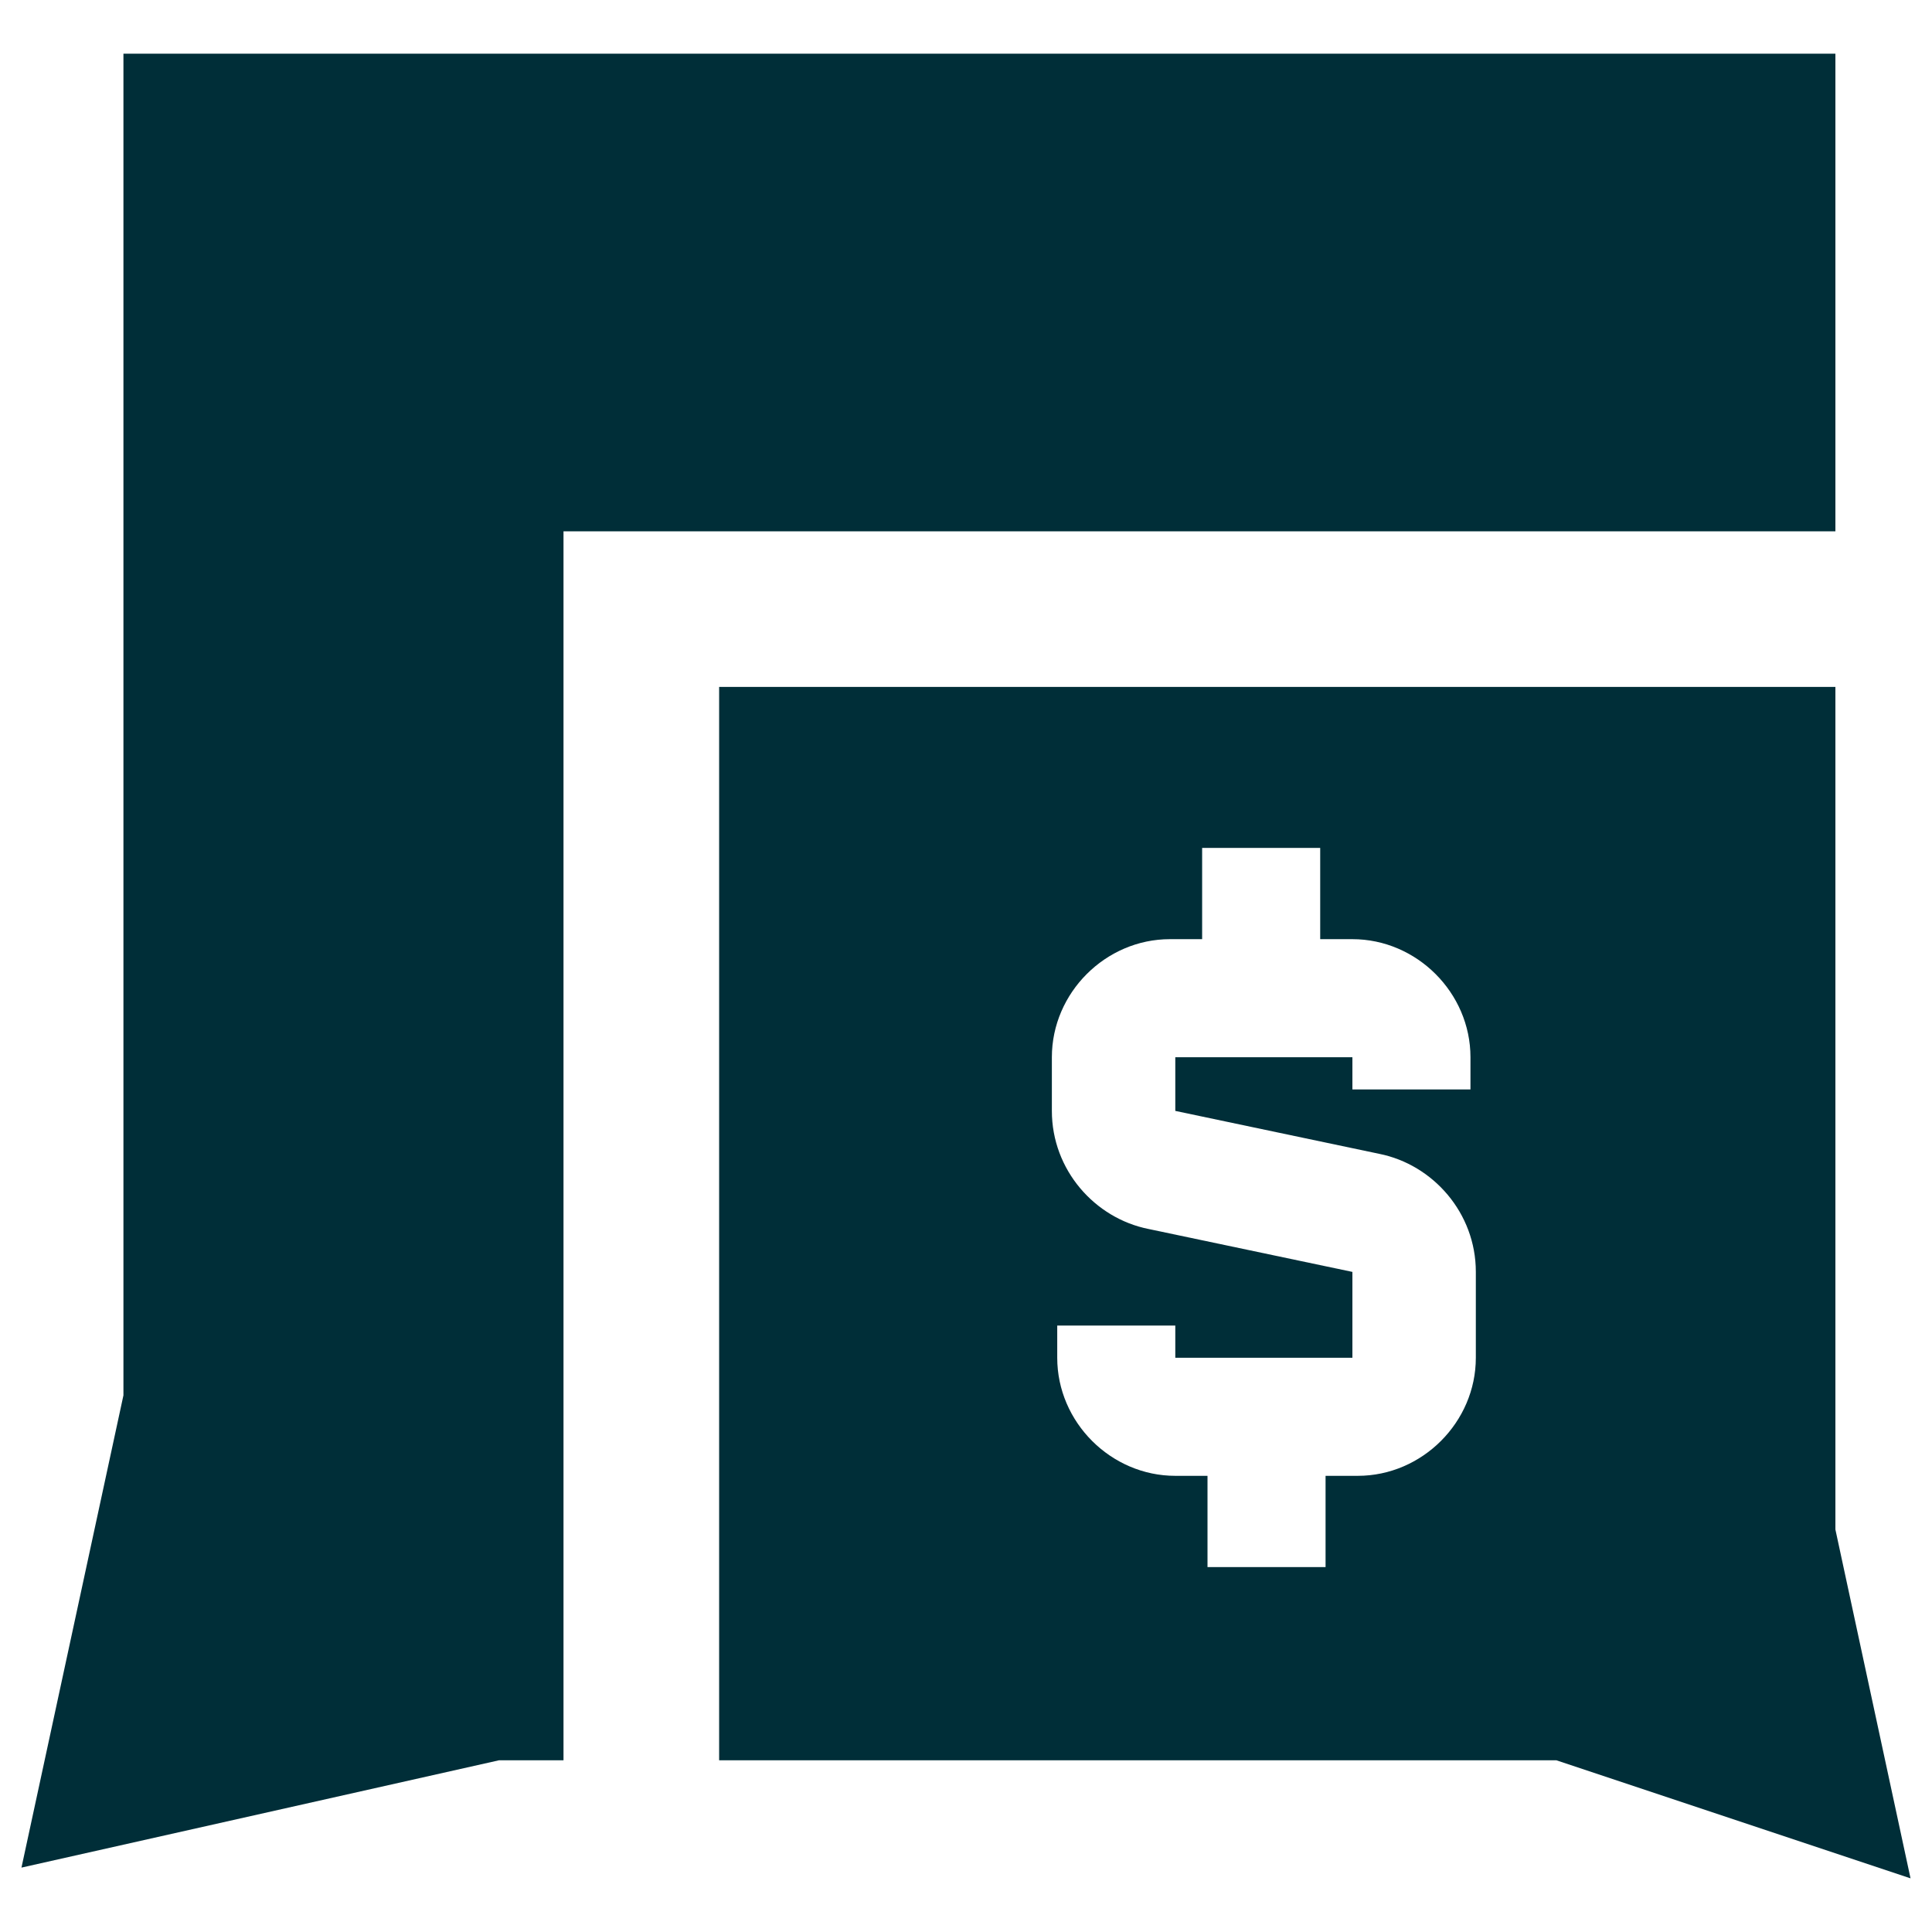 <?xml version="1.0" encoding="utf-8"?>
<!-- Generator: Adobe Illustrator 25.2.1, SVG Export Plug-In . SVG Version: 6.00 Build 0)  -->
<svg version="1.1" id="Chat-Two-Bubbles-Square-Text-1--Streamline-Sharp"
	 xmlns="http://www.w3.org/2000/svg" xmlns:xlink="http://www.w3.org/1999/xlink" x="0px" y="0px" viewBox="0 0 36 36"
	 style="enable-background:new 0 0 36 36;" xml:space="preserve">
<style type="text/css">
	.st0{fill:#002E38;}
</style>
<desc>Chat Two Bubbles Square Text 1 Streamline Icon: https://streamlinehq.com</desc>
<g>
	<path class="st0" d="M34.2,28.5V12.8H13.4v20H29l6.6,2.2L34.2,28.5z M27.4,20.3h-2.2v-0.6h-3.3v1l3.8,0.8c1,0.2,1.8,1.1,1.8,2.2
		v1.6c0,1.2-1,2.2-2.2,2.2h-0.6v1.7h-2.2v-1.7h-0.6c-1.2,0-2.2-1-2.2-2.2v-0.6h2.2v0.6h3.3v-1.6l-3.8-0.8c-1-0.2-1.8-1.1-1.8-2.2v-1
		c0-1.2,1-2.2,2.2-2.2h0.6v-1.7h2.2v1.7h0.6c1.2,0,2.2,1,2.2,2.2V20.3z"/>
	<polygon class="st0" points="34.2,1 2.3,1 2.3,26 0.4,34.8 9.3,32.8 10.5,32.8 10.5,9.9 34.2,9.9 	"/>
</g>
</svg>
